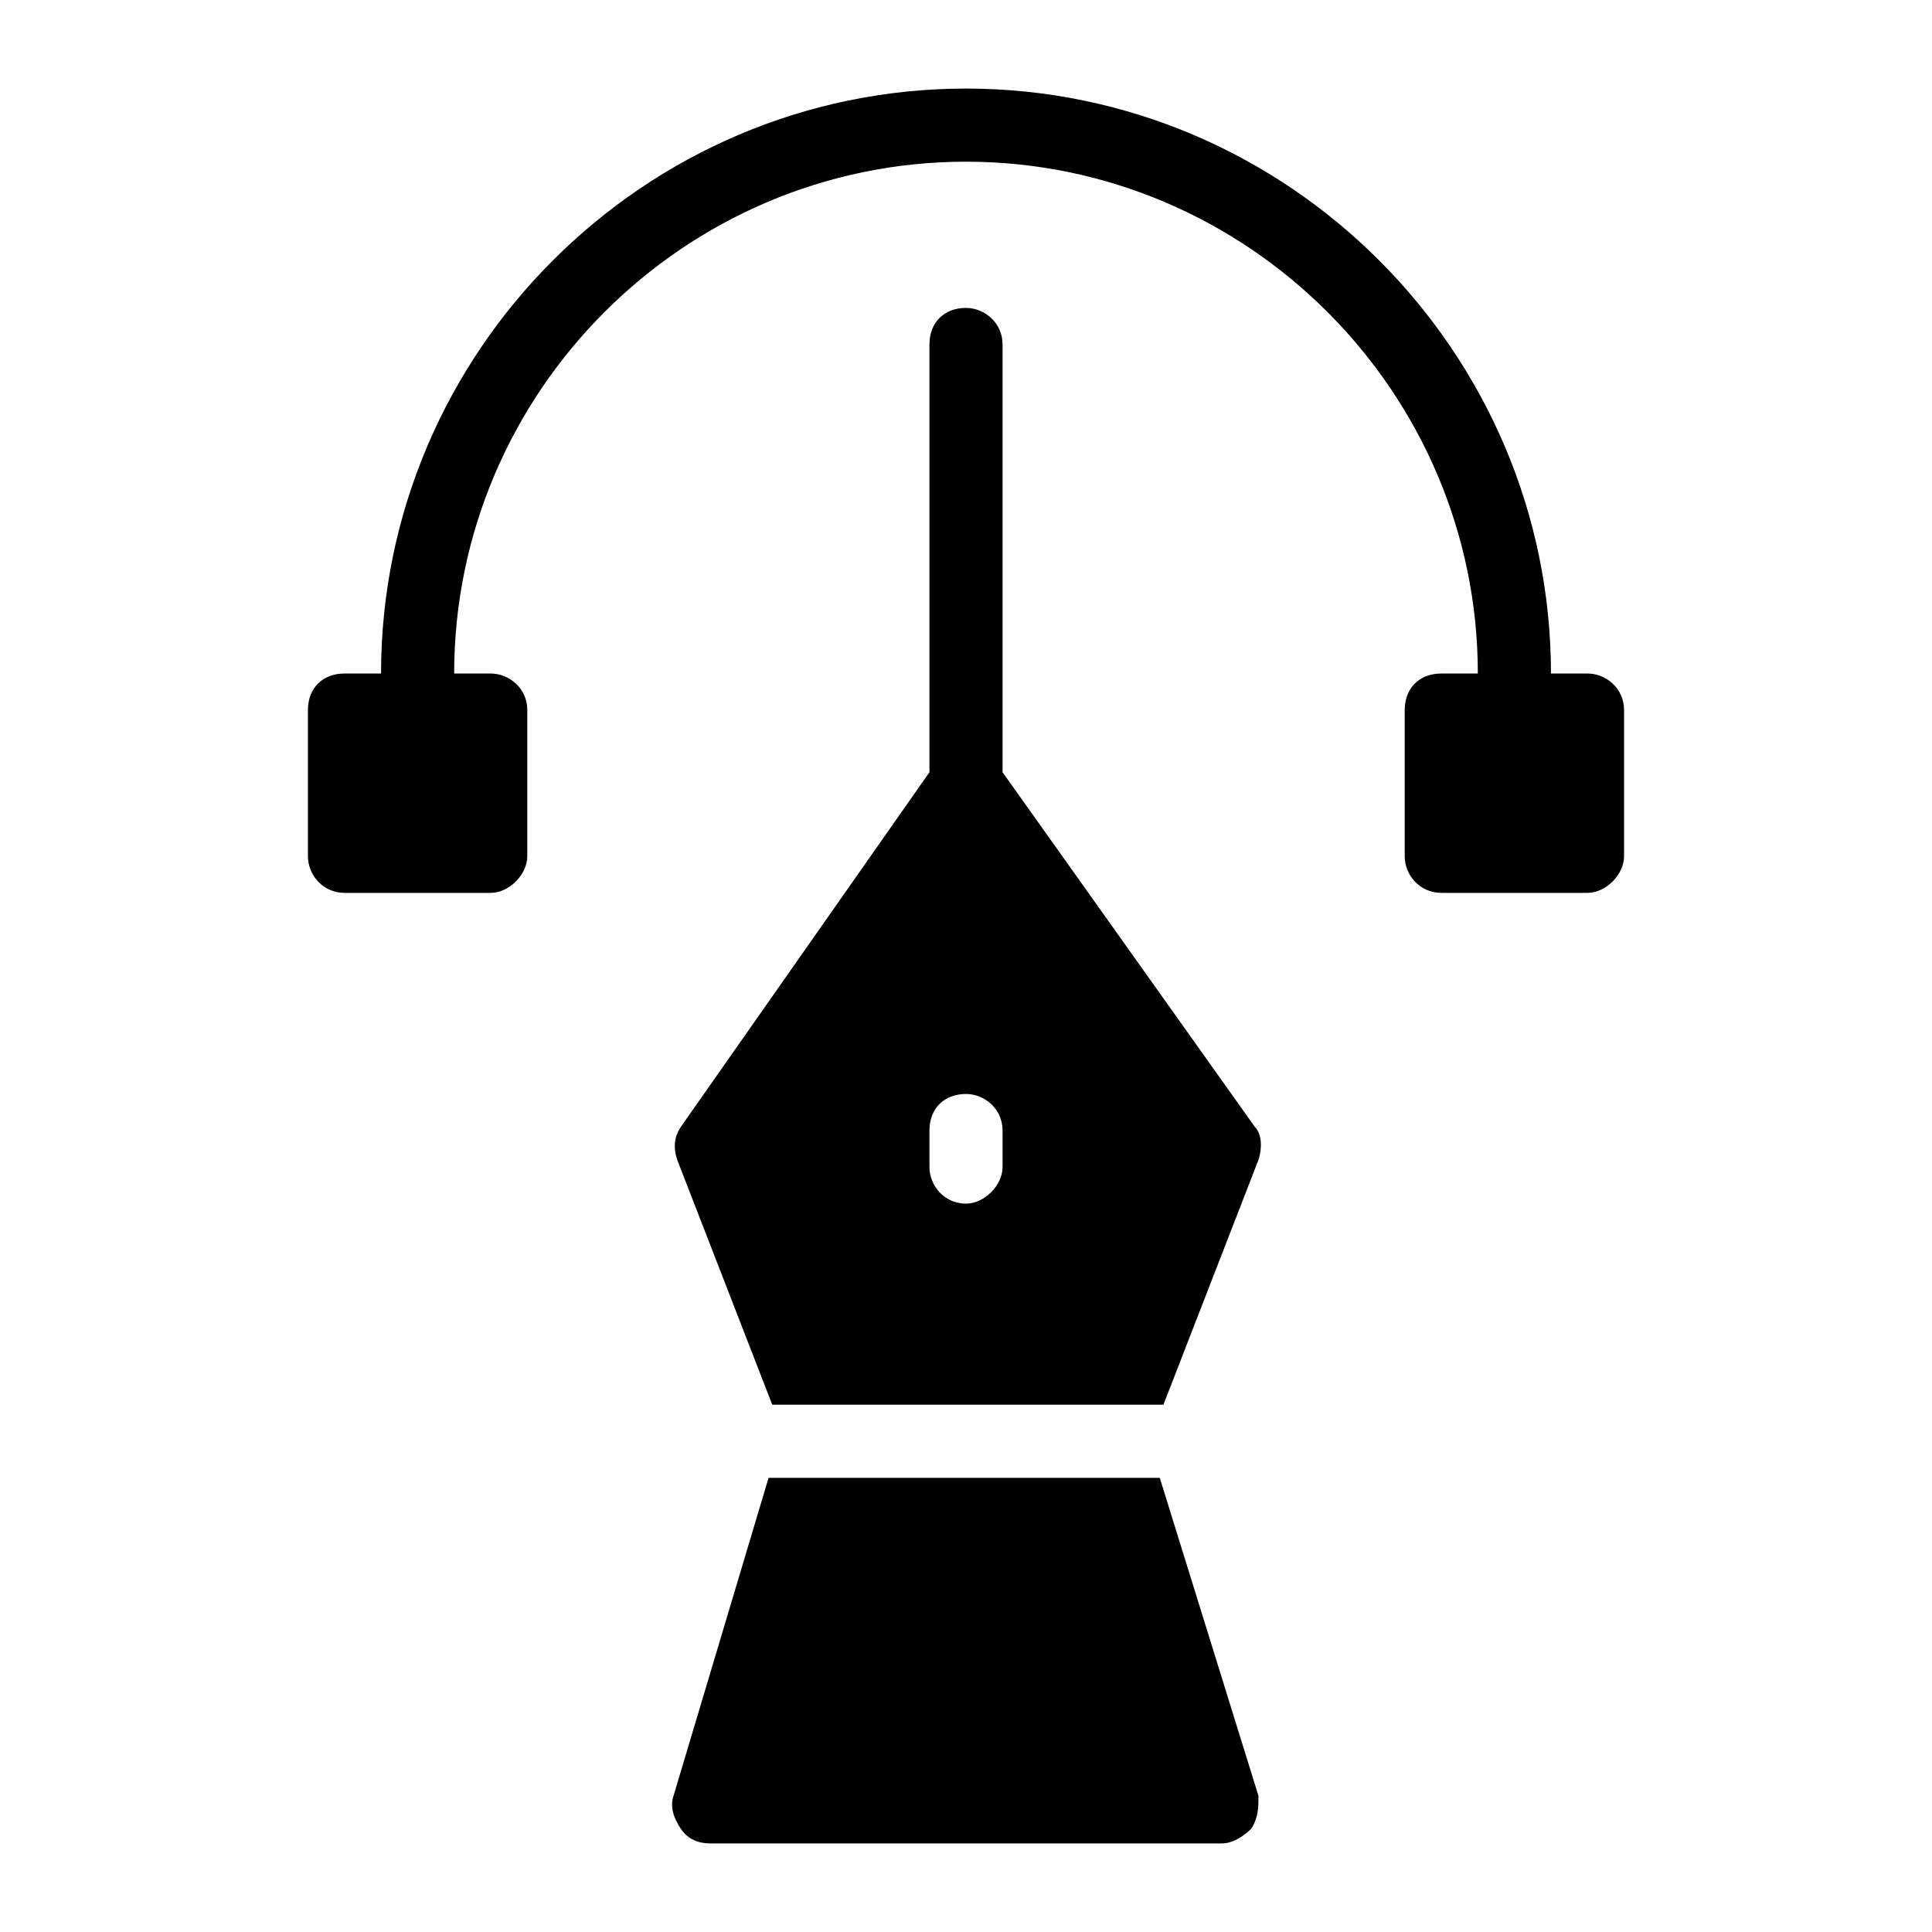 <?xml version="1.0" encoding="UTF-8"?>
<!-- Uploaded to: SVG Repo, www.svgrepo.com, Generator: SVG Repo Mixer Tools -->
<svg fill="#000000" width="800px" height="800px" version="1.1" viewBox="144 144 512 512" xmlns="http://www.w3.org/2000/svg">
 <g>
  <path d="m451.35 535.64h-103.67l-25.191 84.289c-0.969 2.906 0 5.812 1.938 8.719s4.844 3.875 7.75 3.875h135.64c2.906 0 5.812-1.938 7.75-3.875 1.941-2.906 1.941-5.812 1.941-8.719z"/>
  <path d="m409.69 348.65v-113.36c0-5.812-4.844-9.688-9.688-9.688-5.812 0-9.688 3.875-9.688 9.688v113.36l-65.883 93.98c-1.938 2.906-1.938 5.812-0.969 8.719l25.191 64.914h103.67l25.191-64.914c0.969-2.906 0.969-6.781-0.969-8.719zm0 104.64c0 4.844-4.844 9.688-9.688 9.688-5.812 0-9.688-4.844-9.688-9.688v-9.688c0-5.812 3.875-9.688 9.688-9.688 4.844 0 9.688 3.875 9.688 9.688z"/>
  <path d="m564.71 322.49h-9.688c0-85.262-69.758-155.02-155.02-155.02-85.262 0.004-155.02 69.762-155.02 155.02h-9.688c-5.812 0-9.688 3.875-9.688 9.688v38.754c0 4.844 3.875 9.688 9.688 9.688h38.754c4.844 0 9.688-4.844 9.688-9.688v-38.754c0-5.812-4.844-9.688-9.688-9.688h-9.688c0-74.602 61.039-135.64 135.64-135.64s135.64 61.039 135.64 135.64h-9.688c-5.812 0-9.688 3.875-9.688 9.688v38.754c0 4.844 3.875 9.688 9.688 9.688h38.754c4.844 0 9.688-4.844 9.688-9.688v-38.754c0-5.812-4.844-9.688-9.688-9.688z"/>
 </g>
</svg>